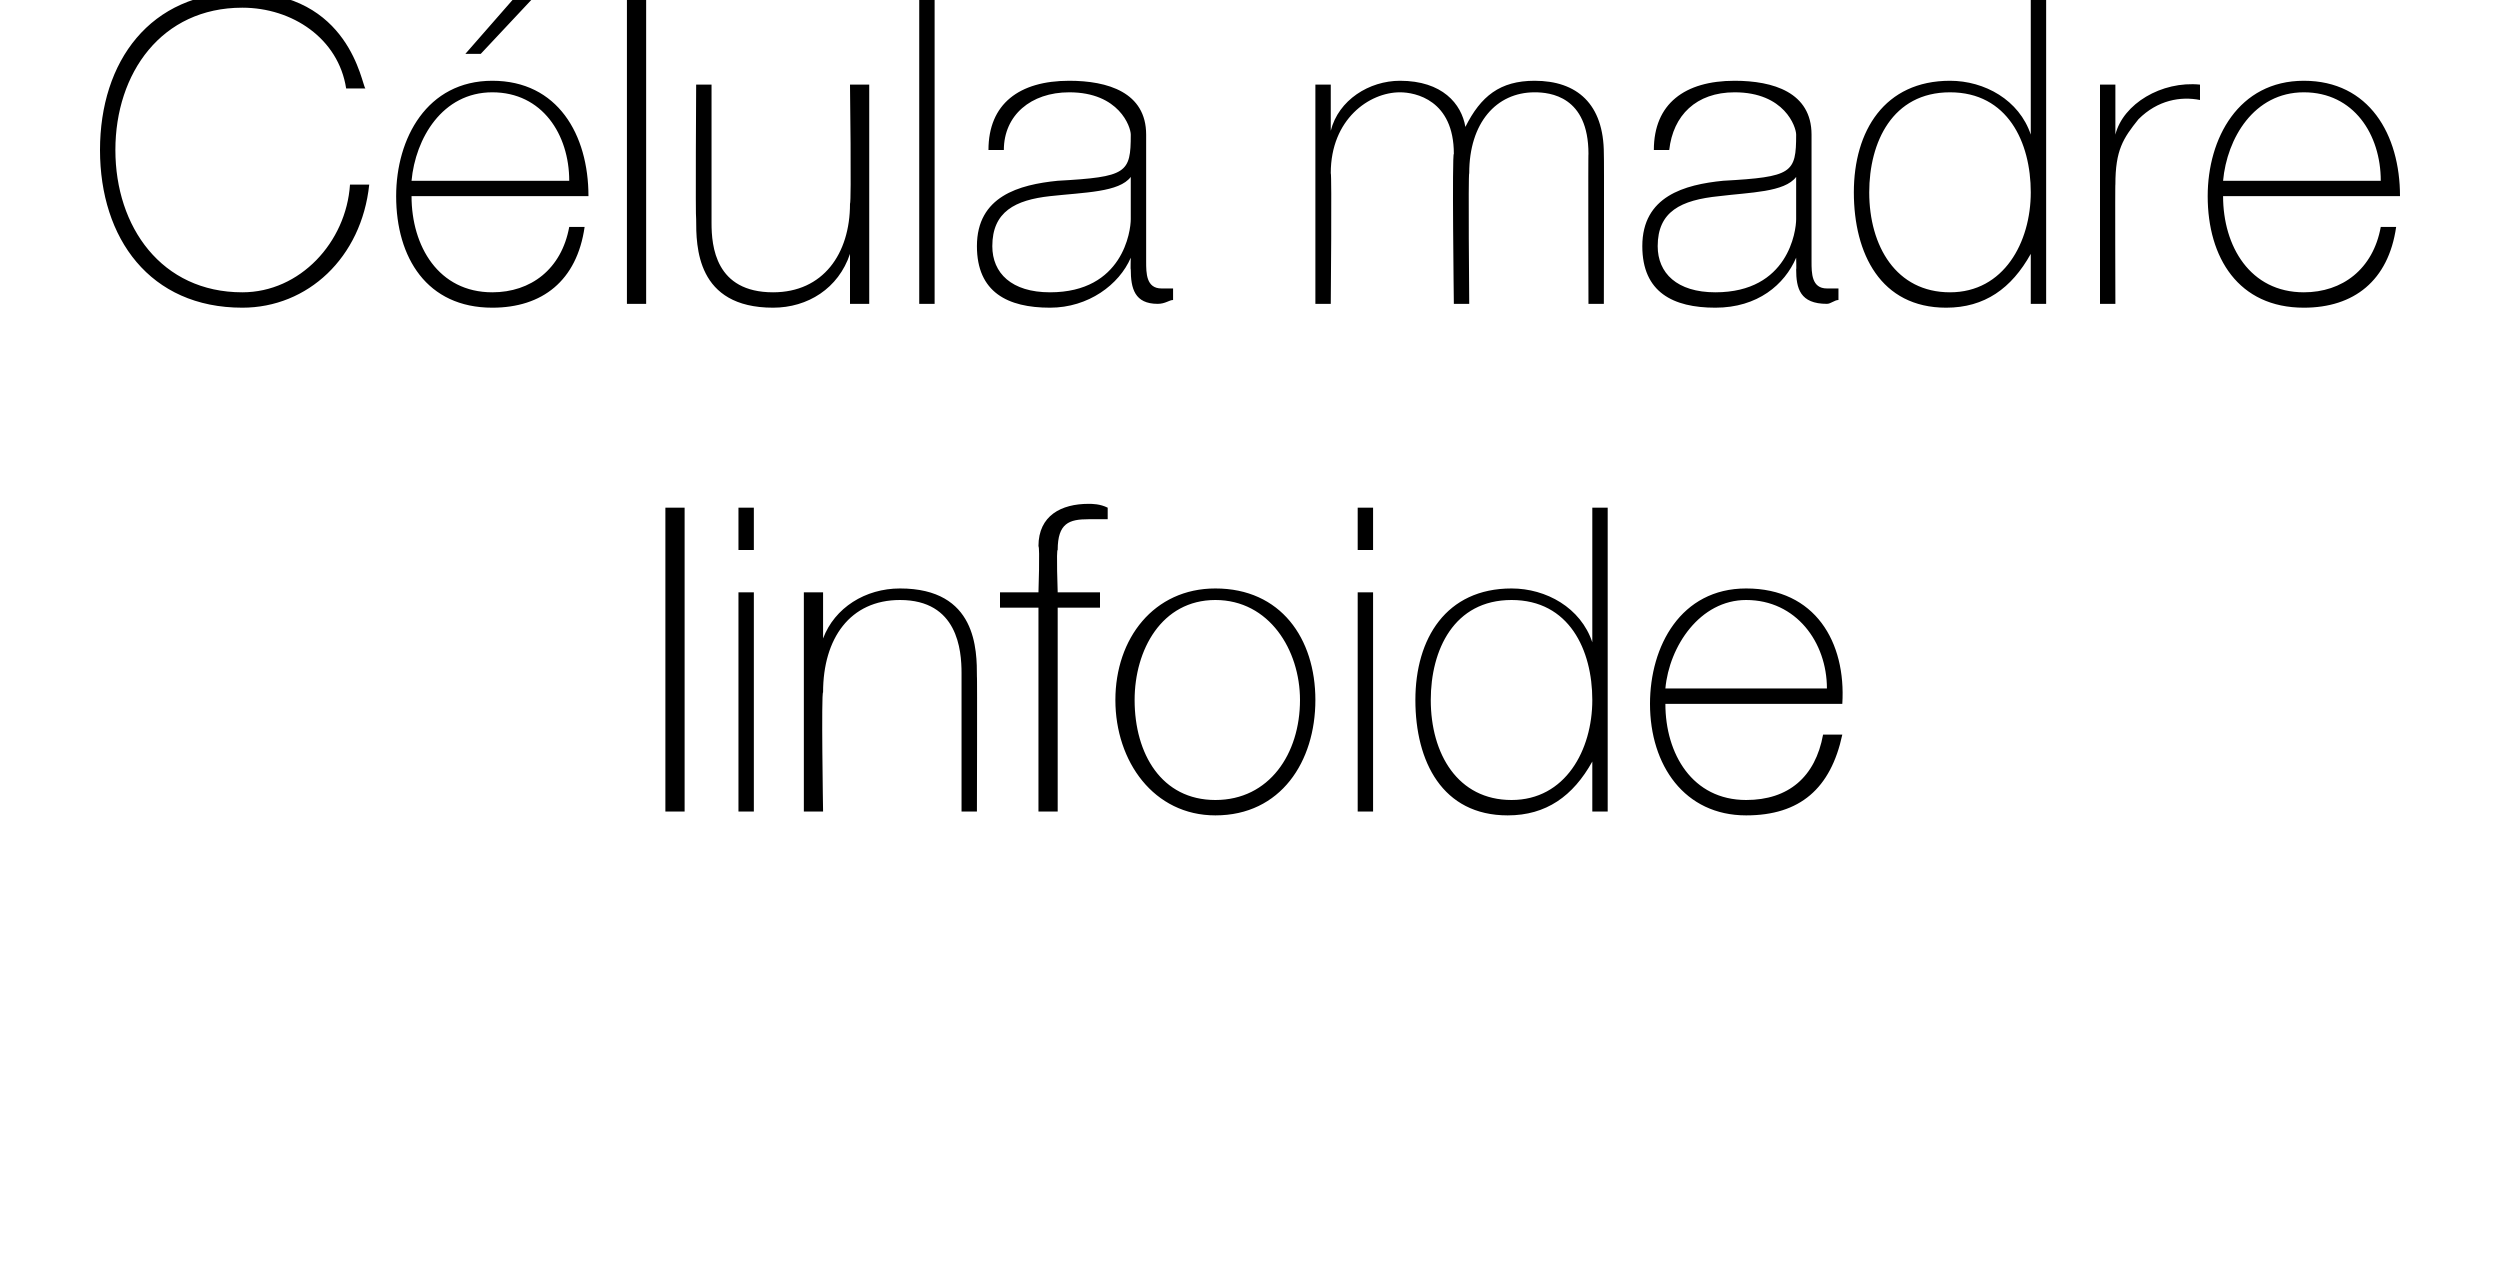 <?xml version="1.0" standalone="no"?><!DOCTYPE svg PUBLIC "-//W3C//DTD SVG 1.1//EN" "http://www.w3.org/Graphics/SVG/1.1/DTD/svg11.dtd"><svg xmlns="http://www.w3.org/2000/svg" version="1.1" width="65px" height="33.1px" viewBox="0 0 65 33.1">  <desc>C lula madre linfoide</desc>  <defs/>  <g id="Polygon83696">    <path d="M 17.8 13.2 L 17.8 21.1 L 17.3 21.1 L 17.3 13.2 L 17.8 13.2 Z M 19.2 21.1 L 19.2 15.4 L 19.6 15.4 L 19.6 21.1 L 19.2 21.1 Z M 19.2 14.3 L 19.2 13.2 L 19.6 13.2 L 19.6 14.3 L 19.2 14.3 Z M 20.9 15.4 L 21.4 15.4 L 21.4 16.6 C 21.4 16.6 21.38 16.61 21.4 16.6 C 21.7 15.8 22.5 15.3 23.4 15.3 C 25.4 15.3 25.4 16.9 25.4 17.6 C 25.41 17.56 25.4 21.1 25.4 21.1 L 25 21.1 C 25 21.1 25 17.48 25 17.5 C 25 16.9 24.9 15.6 23.4 15.6 C 22.1 15.6 21.4 16.6 21.4 18 C 21.35 18 21.4 21.1 21.4 21.1 L 20.9 21.1 L 20.9 15.4 Z M 26 15.8 L 26 15.4 L 27 15.4 C 27 15.4 27.04 14.23 27 14.2 C 27 13.4 27.6 13.1 28.3 13.1 C 28.4 13.1 28.6 13.1 28.8 13.2 C 28.8 13.2 28.8 13.5 28.8 13.5 C 28.6 13.5 28.4 13.5 28.3 13.5 C 27.8 13.5 27.5 13.6 27.5 14.3 C 27.46 14.27 27.5 15.4 27.5 15.4 L 28.6 15.4 L 28.6 15.8 L 27.5 15.8 L 27.5 21.1 L 27 21.1 L 27 15.8 L 26 15.8 Z M 31.6 15.3 C 33.3 15.3 34.2 16.6 34.2 18.2 C 34.2 19.8 33.3 21.2 31.6 21.2 C 30 21.2 29 19.8 29 18.2 C 29 16.6 30 15.3 31.6 15.3 Z M 31.6 20.8 C 33 20.8 33.8 19.6 33.8 18.2 C 33.8 16.9 33 15.6 31.6 15.6 C 30.2 15.6 29.5 16.9 29.5 18.2 C 29.5 19.6 30.2 20.8 31.6 20.8 Z M 35.3 21.1 L 35.3 15.4 L 35.7 15.4 L 35.7 21.1 L 35.3 21.1 Z M 35.3 14.3 L 35.3 13.2 L 35.7 13.2 L 35.7 14.3 L 35.3 14.3 Z M 41.4 18.2 C 41.4 16.9 40.8 15.6 39.3 15.6 C 37.8 15.6 37.2 16.9 37.2 18.2 C 37.2 19.6 37.9 20.8 39.3 20.8 C 40.7 20.8 41.4 19.5 41.4 18.2 Z M 41.4 19.8 C 41.4 19.8 41.4 19.84 41.4 19.8 C 40.9 20.7 40.2 21.2 39.2 21.2 C 37.5 21.2 36.8 19.8 36.8 18.2 C 36.8 16.6 37.6 15.3 39.3 15.3 C 40.2 15.3 41.1 15.8 41.4 16.7 C 41.4 16.66 41.4 16.7 41.4 16.7 L 41.4 13.2 L 41.8 13.2 L 41.8 21.1 L 41.4 21.1 L 41.4 19.8 Z M 43.3 18.3 C 43.3 19.6 44 20.8 45.4 20.8 C 46.5 20.8 47.2 20.2 47.4 19.1 C 47.4 19.1 47.9 19.1 47.9 19.1 C 47.6 20.5 46.8 21.2 45.4 21.2 C 43.8 21.2 42.9 19.9 42.9 18.3 C 42.9 16.8 43.7 15.3 45.4 15.3 C 47.2 15.3 48 16.7 47.9 18.3 C 47.9 18.3 43.3 18.3 43.3 18.3 Z M 47.5 17.9 C 47.5 16.7 46.7 15.6 45.4 15.6 C 44.2 15.6 43.4 16.8 43.3 17.9 C 43.3 17.9 47.5 17.9 47.5 17.9 Z " stroke="none" fill="#000"/>  </g>  <g id="Polygon83695">    <path d="M 9 2.3 C 8.8 1 7.6 0.2 6.3 0.2 C 4.2 0.2 3 1.9 3 3.9 C 3 5.9 4.2 7.6 6.3 7.6 C 7.8 7.6 9 6.3 9.1 4.8 C 9.1 4.8 9.6 4.8 9.6 4.8 C 9.4 6.7 8 8 6.3 8 C 3.9 8 2.6 6.2 2.6 3.9 C 2.6 1.6 3.9 -0.2 6.3 -0.2 C 9.1 -0.2 9.4 2.2 9.5 2.3 C 9.5 2.3 9 2.3 9 2.3 Z M 10.7 5.1 C 10.7 6.4 11.4 7.6 12.8 7.6 C 13.8 7.6 14.6 7 14.8 5.9 C 14.8 5.9 15.2 5.9 15.2 5.9 C 15 7.3 14.1 8 12.8 8 C 11.1 8 10.3 6.7 10.3 5.1 C 10.3 3.6 11.1 2.1 12.8 2.1 C 14.5 2.1 15.3 3.5 15.3 5.1 C 15.3 5.1 10.7 5.1 10.7 5.1 Z M 14.8 4.7 C 14.8 3.5 14.1 2.4 12.8 2.4 C 11.5 2.4 10.8 3.6 10.7 4.7 C 10.7 4.7 14.8 4.7 14.8 4.7 Z M 13.5 -0.2 L 14 -0.2 L 12.5 1.4 L 12.1 1.4 L 13.5 -0.2 Z M 16.8 0 L 16.8 7.9 L 16.3 7.9 L 16.3 0 L 16.8 0 Z M 22.6 7.9 L 22.1 7.9 L 22.1 6.6 C 22.1 6.6 22.12 6.64 22.1 6.6 C 21.8 7.5 21 8 20.1 8 C 18.1 8 18.1 6.4 18.1 5.7 C 18.08 5.7 18.1 2.2 18.1 2.2 L 18.5 2.2 C 18.5 2.2 18.5 5.78 18.5 5.8 C 18.5 6.4 18.6 7.6 20.1 7.6 C 21.4 7.6 22.1 6.6 22.1 5.3 C 22.14 5.26 22.1 2.2 22.1 2.2 L 22.6 2.2 L 22.6 7.9 Z M 24.3 0 L 24.3 7.9 L 23.9 7.9 L 23.9 0 L 24.3 0 Z M 29.4 4.6 C 29.1 5 28.2 5 27.3 5.1 C 26.4 5.2 25.8 5.5 25.8 6.4 C 25.8 7.1 26.3 7.6 27.3 7.6 C 29.2 7.6 29.4 6 29.4 5.7 C 29.4 5.7 29.4 4.6 29.4 4.6 Z M 29.8 6.8 C 29.8 7.1 29.8 7.5 30.2 7.5 C 30.3 7.5 30.4 7.5 30.5 7.5 C 30.5 7.5 30.5 7.8 30.5 7.8 C 30.4 7.8 30.3 7.9 30.1 7.9 C 29.5 7.9 29.4 7.5 29.4 7 C 29.39 7.03 29.4 6.7 29.4 6.7 C 29.4 6.7 29.37 6.73 29.4 6.7 C 29.1 7.4 28.3 8 27.3 8 C 26.2 8 25.4 7.6 25.4 6.4 C 25.4 5.1 26.5 4.8 27.5 4.7 C 29.3 4.6 29.4 4.5 29.4 3.5 C 29.4 3.3 29.1 2.4 27.8 2.4 C 26.8 2.4 26.1 3 26.1 3.9 C 26.1 3.9 25.7 3.9 25.7 3.9 C 25.7 2.7 26.5 2.1 27.8 2.1 C 28.8 2.1 29.8 2.4 29.8 3.5 C 29.8 3.5 29.8 6.8 29.8 6.8 Z M 34.2 2.2 L 34.6 2.2 L 34.6 3.4 C 34.6 3.4 34.65 3.35 34.6 3.4 C 34.8 2.6 35.6 2.1 36.4 2.1 C 37.5 2.1 38 2.7 38.1 3.3 C 38.1 3.3 38.1 3.3 38.1 3.3 C 38.5 2.5 39 2.1 39.9 2.1 C 41 2.1 41.7 2.7 41.7 4 C 41.71 3.99 41.7 7.9 41.7 7.9 L 41.3 7.9 C 41.3 7.9 41.29 3.98 41.3 4 C 41.3 2.5 40.3 2.4 39.9 2.4 C 38.9 2.4 38.2 3.2 38.2 4.5 C 38.17 4.51 38.2 7.9 38.2 7.9 L 37.8 7.9 C 37.8 7.9 37.75 3.98 37.8 4 C 37.8 2.6 36.8 2.4 36.4 2.4 C 35.6 2.4 34.6 3.1 34.6 4.5 C 34.63 4.51 34.6 7.9 34.6 7.9 L 34.2 7.9 L 34.2 2.2 Z M 46.7 4.6 C 46.4 5 45.5 5 44.7 5.1 C 43.7 5.2 43.1 5.5 43.1 6.4 C 43.1 7.1 43.6 7.6 44.6 7.6 C 46.5 7.6 46.7 6 46.7 5.7 C 46.7 5.7 46.7 4.6 46.7 4.6 Z M 47.1 6.8 C 47.1 7.1 47.1 7.5 47.5 7.5 C 47.6 7.5 47.7 7.5 47.8 7.5 C 47.8 7.5 47.8 7.8 47.8 7.8 C 47.7 7.8 47.6 7.9 47.5 7.9 C 46.8 7.9 46.7 7.5 46.7 7 C 46.71 7.03 46.7 6.7 46.7 6.7 C 46.7 6.7 46.68 6.73 46.7 6.7 C 46.4 7.4 45.7 8 44.6 8 C 43.5 8 42.7 7.6 42.7 6.4 C 42.7 5.1 43.8 4.8 44.8 4.7 C 46.6 4.6 46.7 4.5 46.7 3.5 C 46.7 3.3 46.4 2.4 45.1 2.4 C 44.1 2.4 43.5 3 43.4 3.9 C 43.4 3.9 43 3.9 43 3.9 C 43 2.7 43.8 2.1 45.1 2.1 C 46.1 2.1 47.1 2.4 47.1 3.5 C 47.1 3.5 47.1 6.8 47.1 6.8 Z M 52.8 5 C 52.8 3.7 52.2 2.4 50.7 2.4 C 49.2 2.4 48.6 3.7 48.6 5 C 48.6 6.4 49.3 7.6 50.7 7.6 C 52.1 7.6 52.8 6.3 52.8 5 Z M 52.8 6.6 C 52.8 6.6 52.8 6.64 52.8 6.6 C 52.3 7.5 51.6 8 50.6 8 C 48.9 8 48.2 6.6 48.2 5 C 48.2 3.4 49 2.1 50.7 2.1 C 51.6 2.1 52.5 2.6 52.8 3.5 C 52.8 3.46 52.8 3.5 52.8 3.5 L 52.8 0 L 53.2 0 L 53.2 7.9 L 52.8 7.9 L 52.8 6.6 Z M 55 3.5 C 55 3.5 55.02 3.45 55 3.5 C 55.2 2.7 56.2 2.1 57.2 2.2 C 57.2 2.2 57.2 2.6 57.2 2.6 C 56.7 2.5 56.1 2.6 55.6 3.1 C 55.2 3.6 55 3.9 55 4.8 C 54.99 4.76 55 7.9 55 7.9 L 54.6 7.9 L 54.6 2.2 L 55 2.2 L 55 3.5 Z M 57.8 5.1 C 57.8 6.4 58.5 7.6 59.9 7.6 C 60.9 7.6 61.7 7 61.9 5.9 C 61.9 5.9 62.3 5.9 62.3 5.9 C 62.1 7.3 61.2 8 59.9 8 C 58.2 8 57.4 6.7 57.4 5.1 C 57.4 3.6 58.2 2.1 59.9 2.1 C 61.6 2.1 62.4 3.5 62.4 5.1 C 62.4 5.1 57.8 5.1 57.8 5.1 Z M 61.9 4.7 C 61.9 3.5 61.2 2.4 59.9 2.4 C 58.6 2.4 57.9 3.6 57.8 4.7 C 57.8 4.7 61.9 4.7 61.9 4.7 Z " stroke="none" fill="#000"/>  </g></svg>